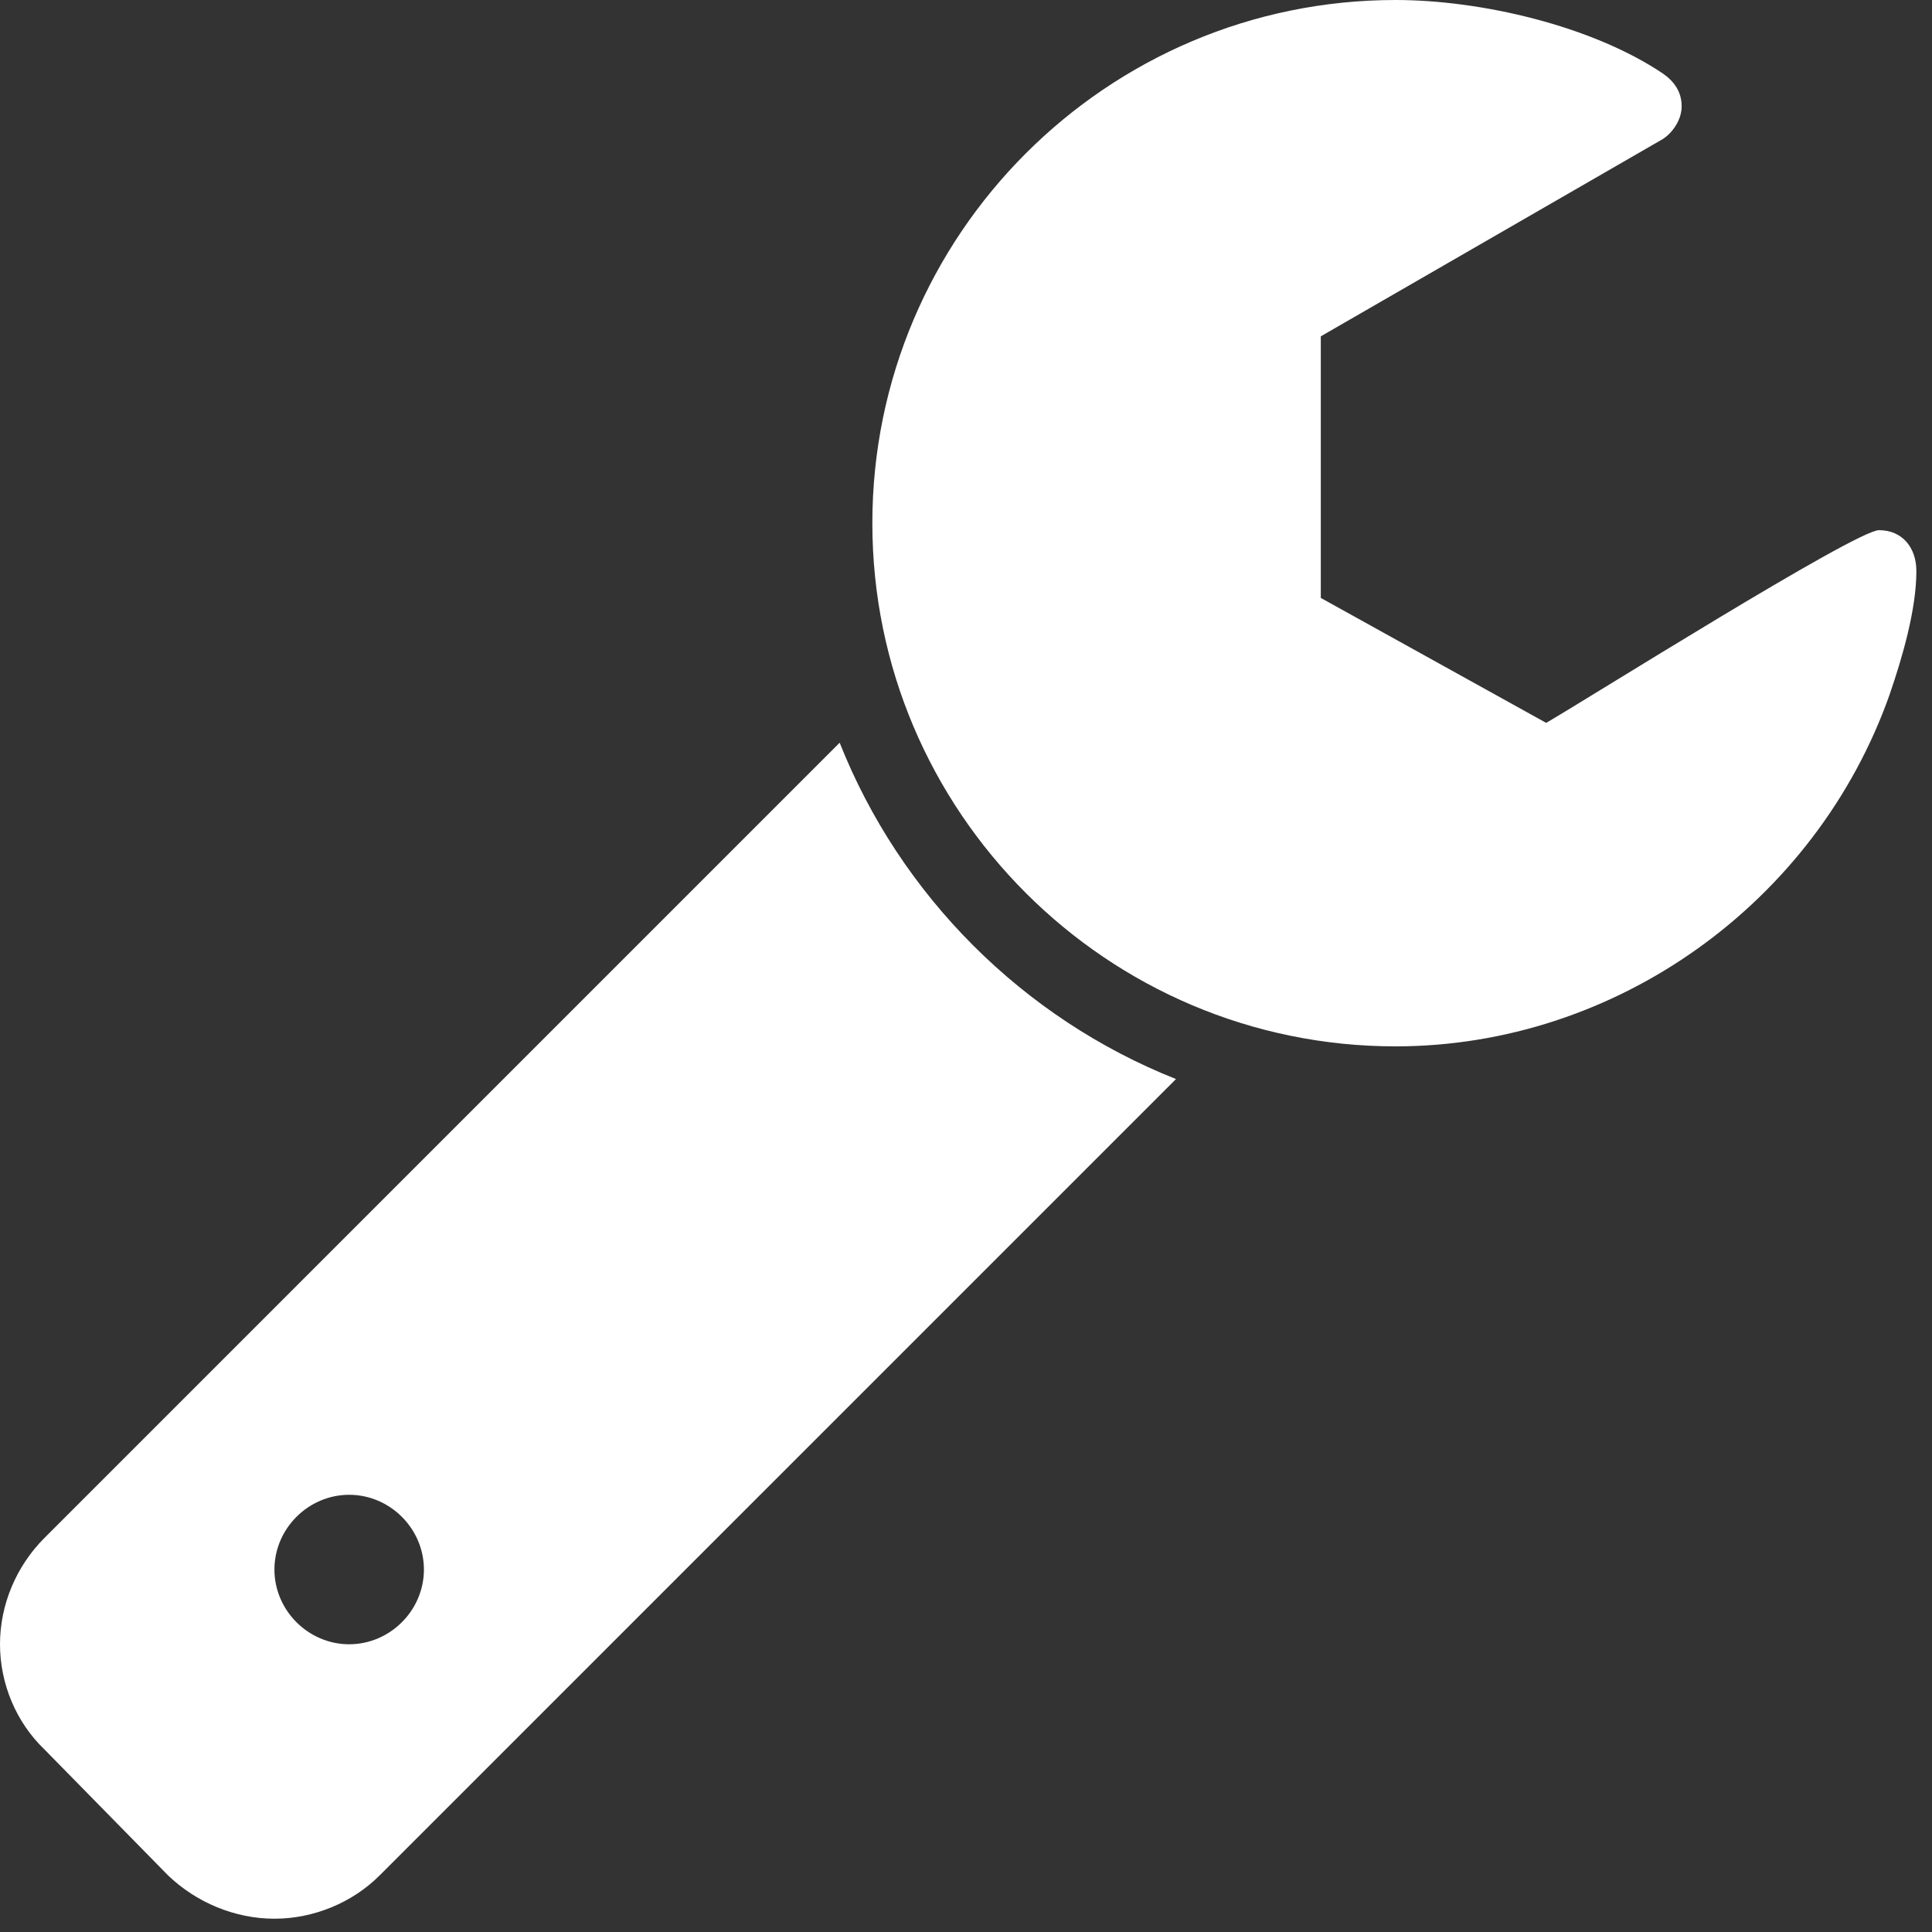 <?xml version="1.0" encoding="UTF-8" standalone="no"?>
<!DOCTYPE svg PUBLIC "-//W3C//DTD SVG 1.1//EN" "http://www.w3.org/Graphics/SVG/1.1/DTD/svg11.dtd">
<svg width="100%" height="100%" viewBox="0 0 114 114" version="1.1" xmlns="http://www.w3.org/2000/svg" xmlns:xlink="http://www.w3.org/1999/xlink" xml:space="preserve" style="fill-rule:evenodd;clip-rule:evenodd;stroke-linejoin:round;stroke-miterlimit:1.414;">
    <rect x="0" y="0" width="114" height="114" fill="#333333" stroke="none"/>
    <path d="M25.014,92.612C25.014,95.024 23.015,97.022 20.603,97.022C18.192,97.022 16.193,95.024 16.193,92.612C16.193,90.201 18.192,88.202 20.603,88.202C23.015,88.202 25.014,90.201 25.014,92.612ZM69.39,63.671C60.363,60.088 53.128,52.852 49.545,43.825L2.619,90.752C0.965,92.406 0,94.68 0,97.022C0,99.365 0.965,101.639 2.619,103.224L9.923,110.666C11.577,112.251 13.851,113.216 16.193,113.216C18.536,113.216 20.81,112.251 22.395,110.666L69.39,63.671ZM113.078,33.696C113.078,32.318 112.251,31.284 110.873,31.284C109.495,31.284 93.508,41.345 91.234,42.654L77.935,35.281L77.935,19.846L98.125,8.2C98.745,7.787 99.228,7.029 99.228,6.271C99.228,5.444 98.814,4.824 98.125,4.341C93.922,1.516 87.375,0 82.345,0C65.325,0 51.474,13.851 51.474,30.871C51.474,47.891 65.325,61.742 82.345,61.742C95.369,61.742 107.152,53.266 111.493,41C112.251,38.795 113.078,35.97 113.078,33.696Z" style="fill:white;fill-rule:nonzero;"/>
</svg>
